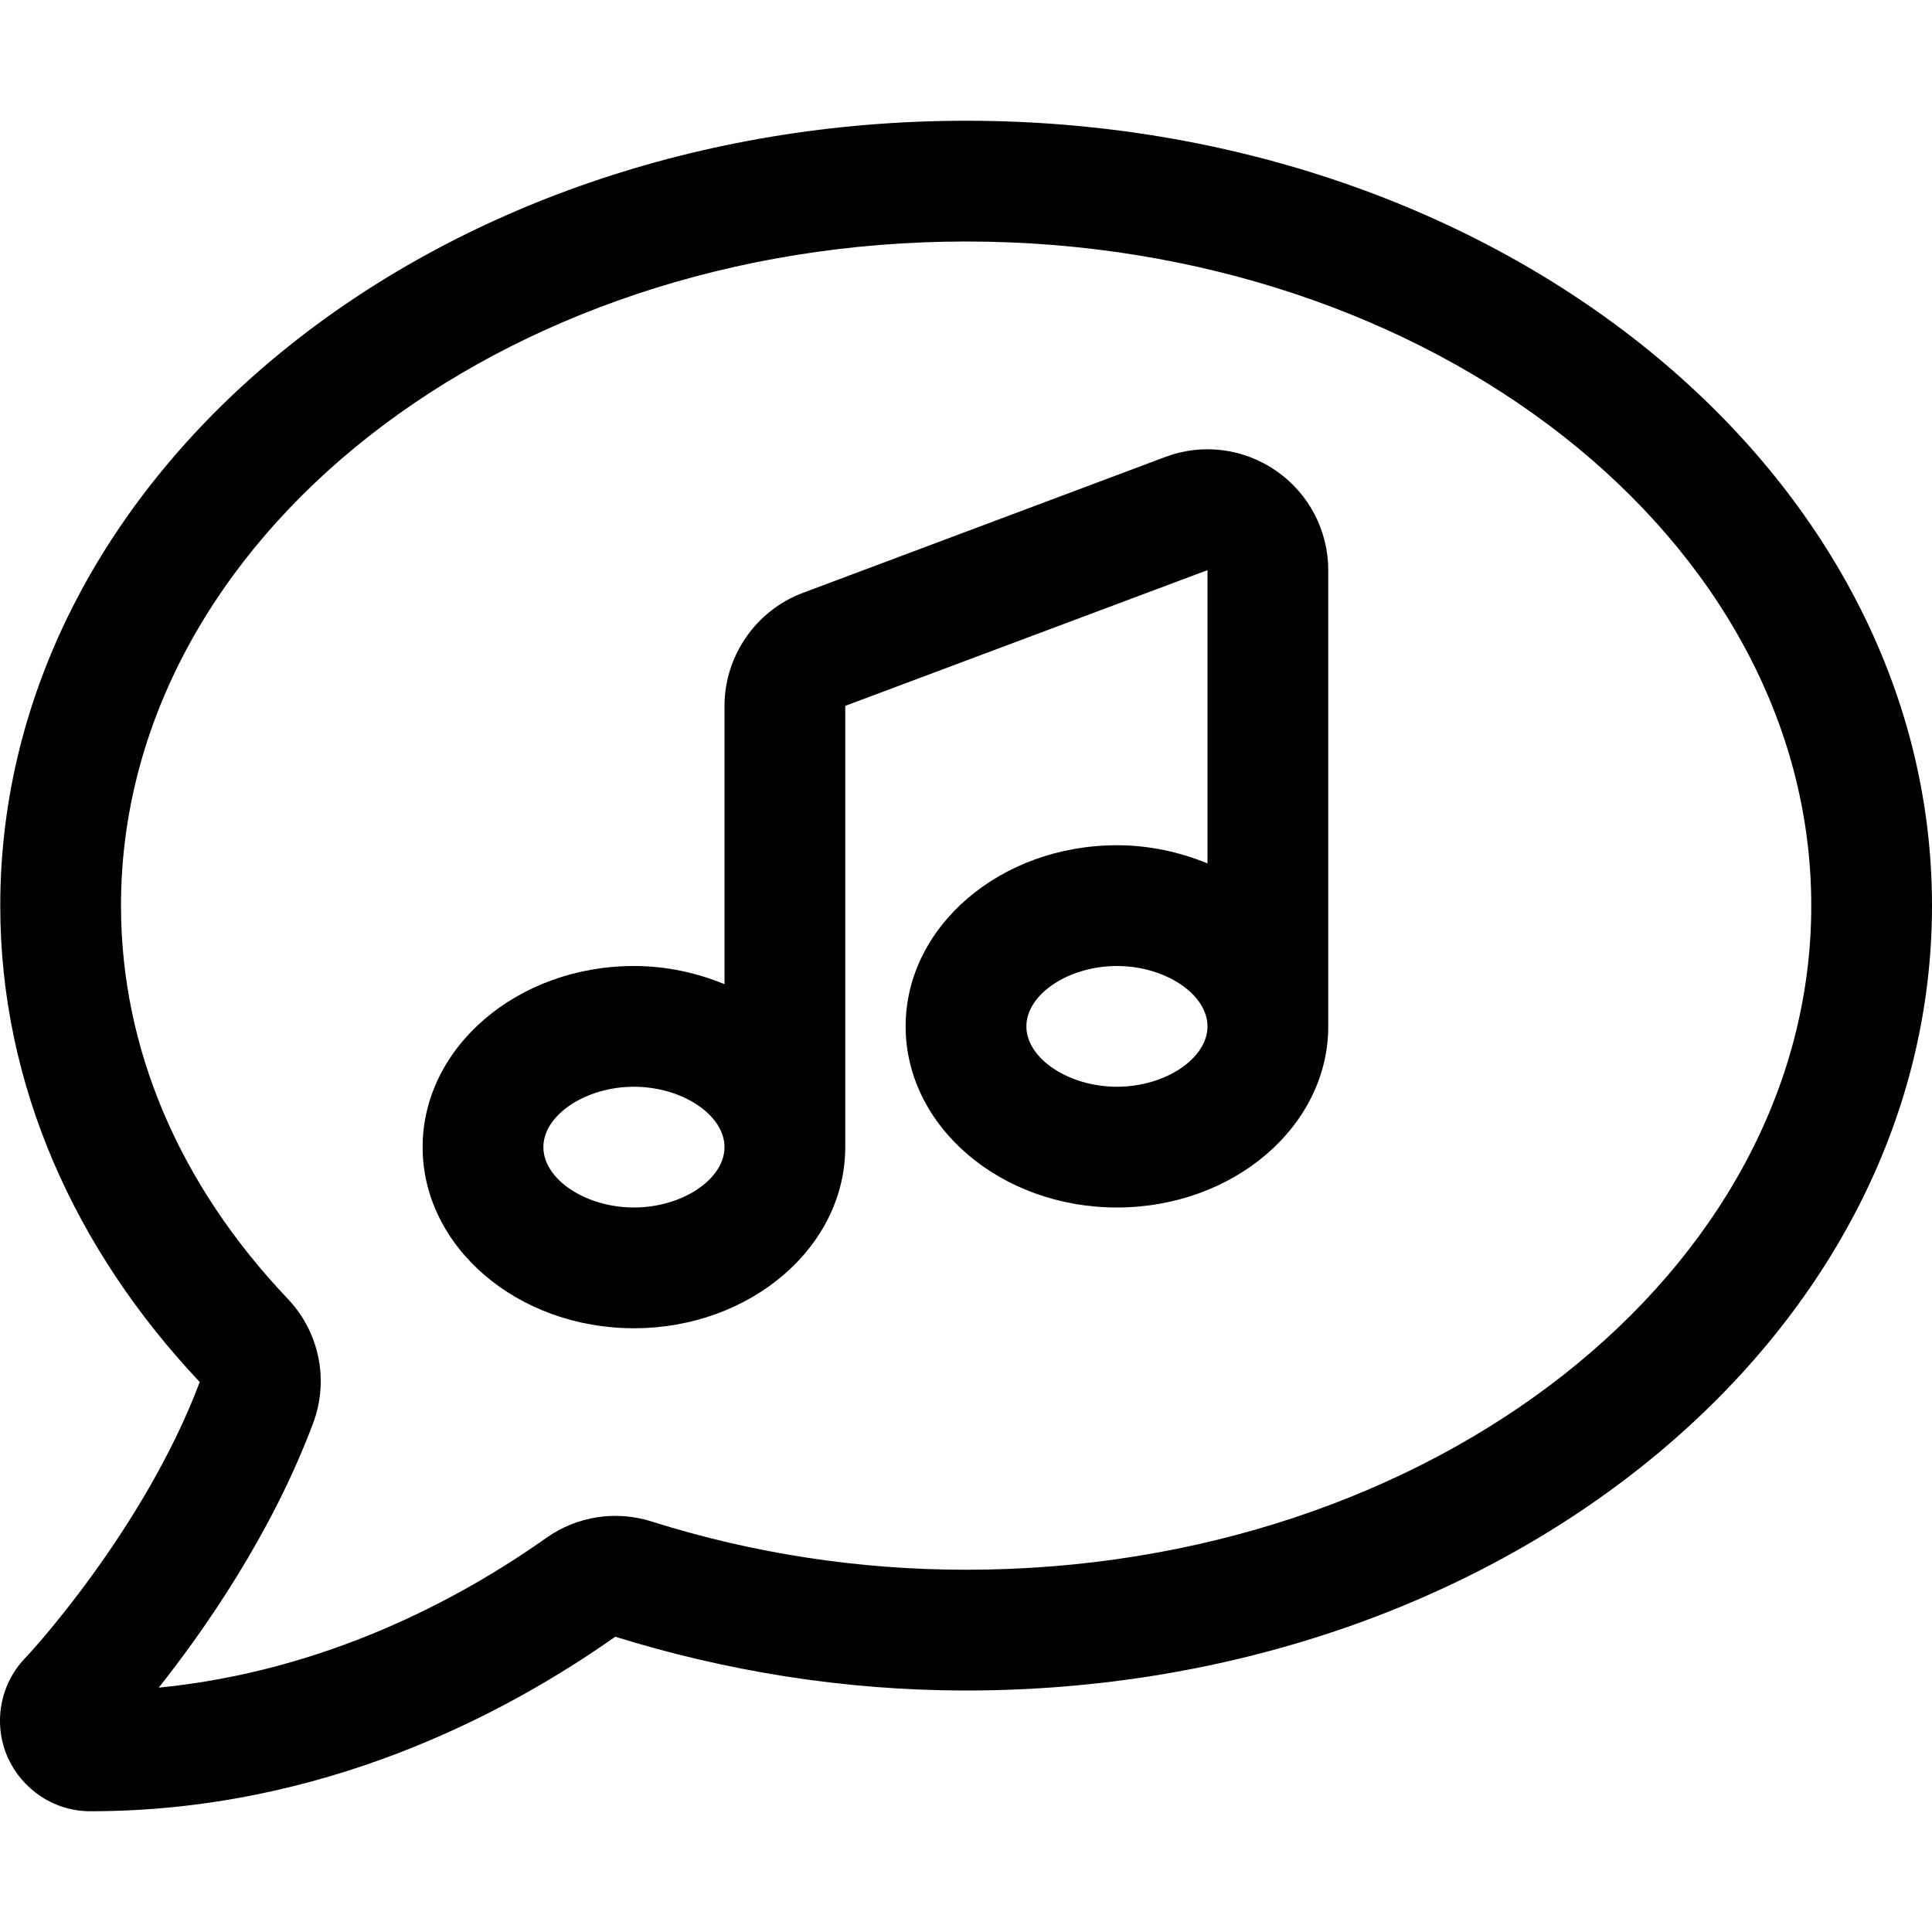 <svg xmlns="http://www.w3.org/2000/svg" viewBox="0 0 512 512"><!-- Font Awesome Pro 6.0.0-alpha2 by @fontawesome - https://fontawesome.com License - https://fontawesome.com/license (Commercial License) --><path d="M256.033 32C114.678 32 0.068 125.125 0.068 240C0.068 287.625 19.941 331.25 52.935 366.25C38.062 405.75 7.066 439.125 6.566 439.5C-0.057 446.5 -1.807 456.75 1.943 465.5C5.816 474.25 14.316 480 23.939 480C85.431 480 133.926 454.25 163.047 433.75C192.043 442.75 223.289 448 256.033 448C397.39 448 512 354.875 512 240S397.39 32 256.033 32ZM256.033 416C227.787 416 199.791 411.75 172.795 403.25C163.279 400.182 152.873 401.789 144.726 407.588L144.674 407.625C121.678 423.875 86.181 442.875 42.062 447.25C54.06 432.125 71.808 406.75 82.806 377.625L82.935 377.285C87.219 366.014 84.726 353.287 76.506 344.463L76.308 344.25C47.312 313.75 32.064 277.625 32.064 240C32.064 143 132.551 64 256.033 64C379.517 64 480.004 143 480.004 240S379.517 416 256.033 416ZM338.25 124.812C329.625 118.812 318.625 117.375 308.75 121.125L212.75 157.125C200.344 161.781 192 173.812 192 187.094V260.814C184.697 257.818 176.621 256 168 256C137.125 256 112 277.531 112 304S137.125 352 168 352S224 330.469 224 304V187.062L320 151.094V228.814C312.697 225.818 304.621 224 296 224C265.125 224 240 245.531 240 272S265.125 320 296 320S352 298.469 352 272V151.094C352 140.594 346.844 130.781 338.25 124.812ZM168 320C155.219 320 144 312.531 144 304S155.219 288 168 288S192 295.469 192 304S180.781 320 168 320ZM296 288C283.219 288 272 280.531 272 272S283.219 256 296 256S320 263.469 320 272S308.781 288 296 288Z"/></svg>